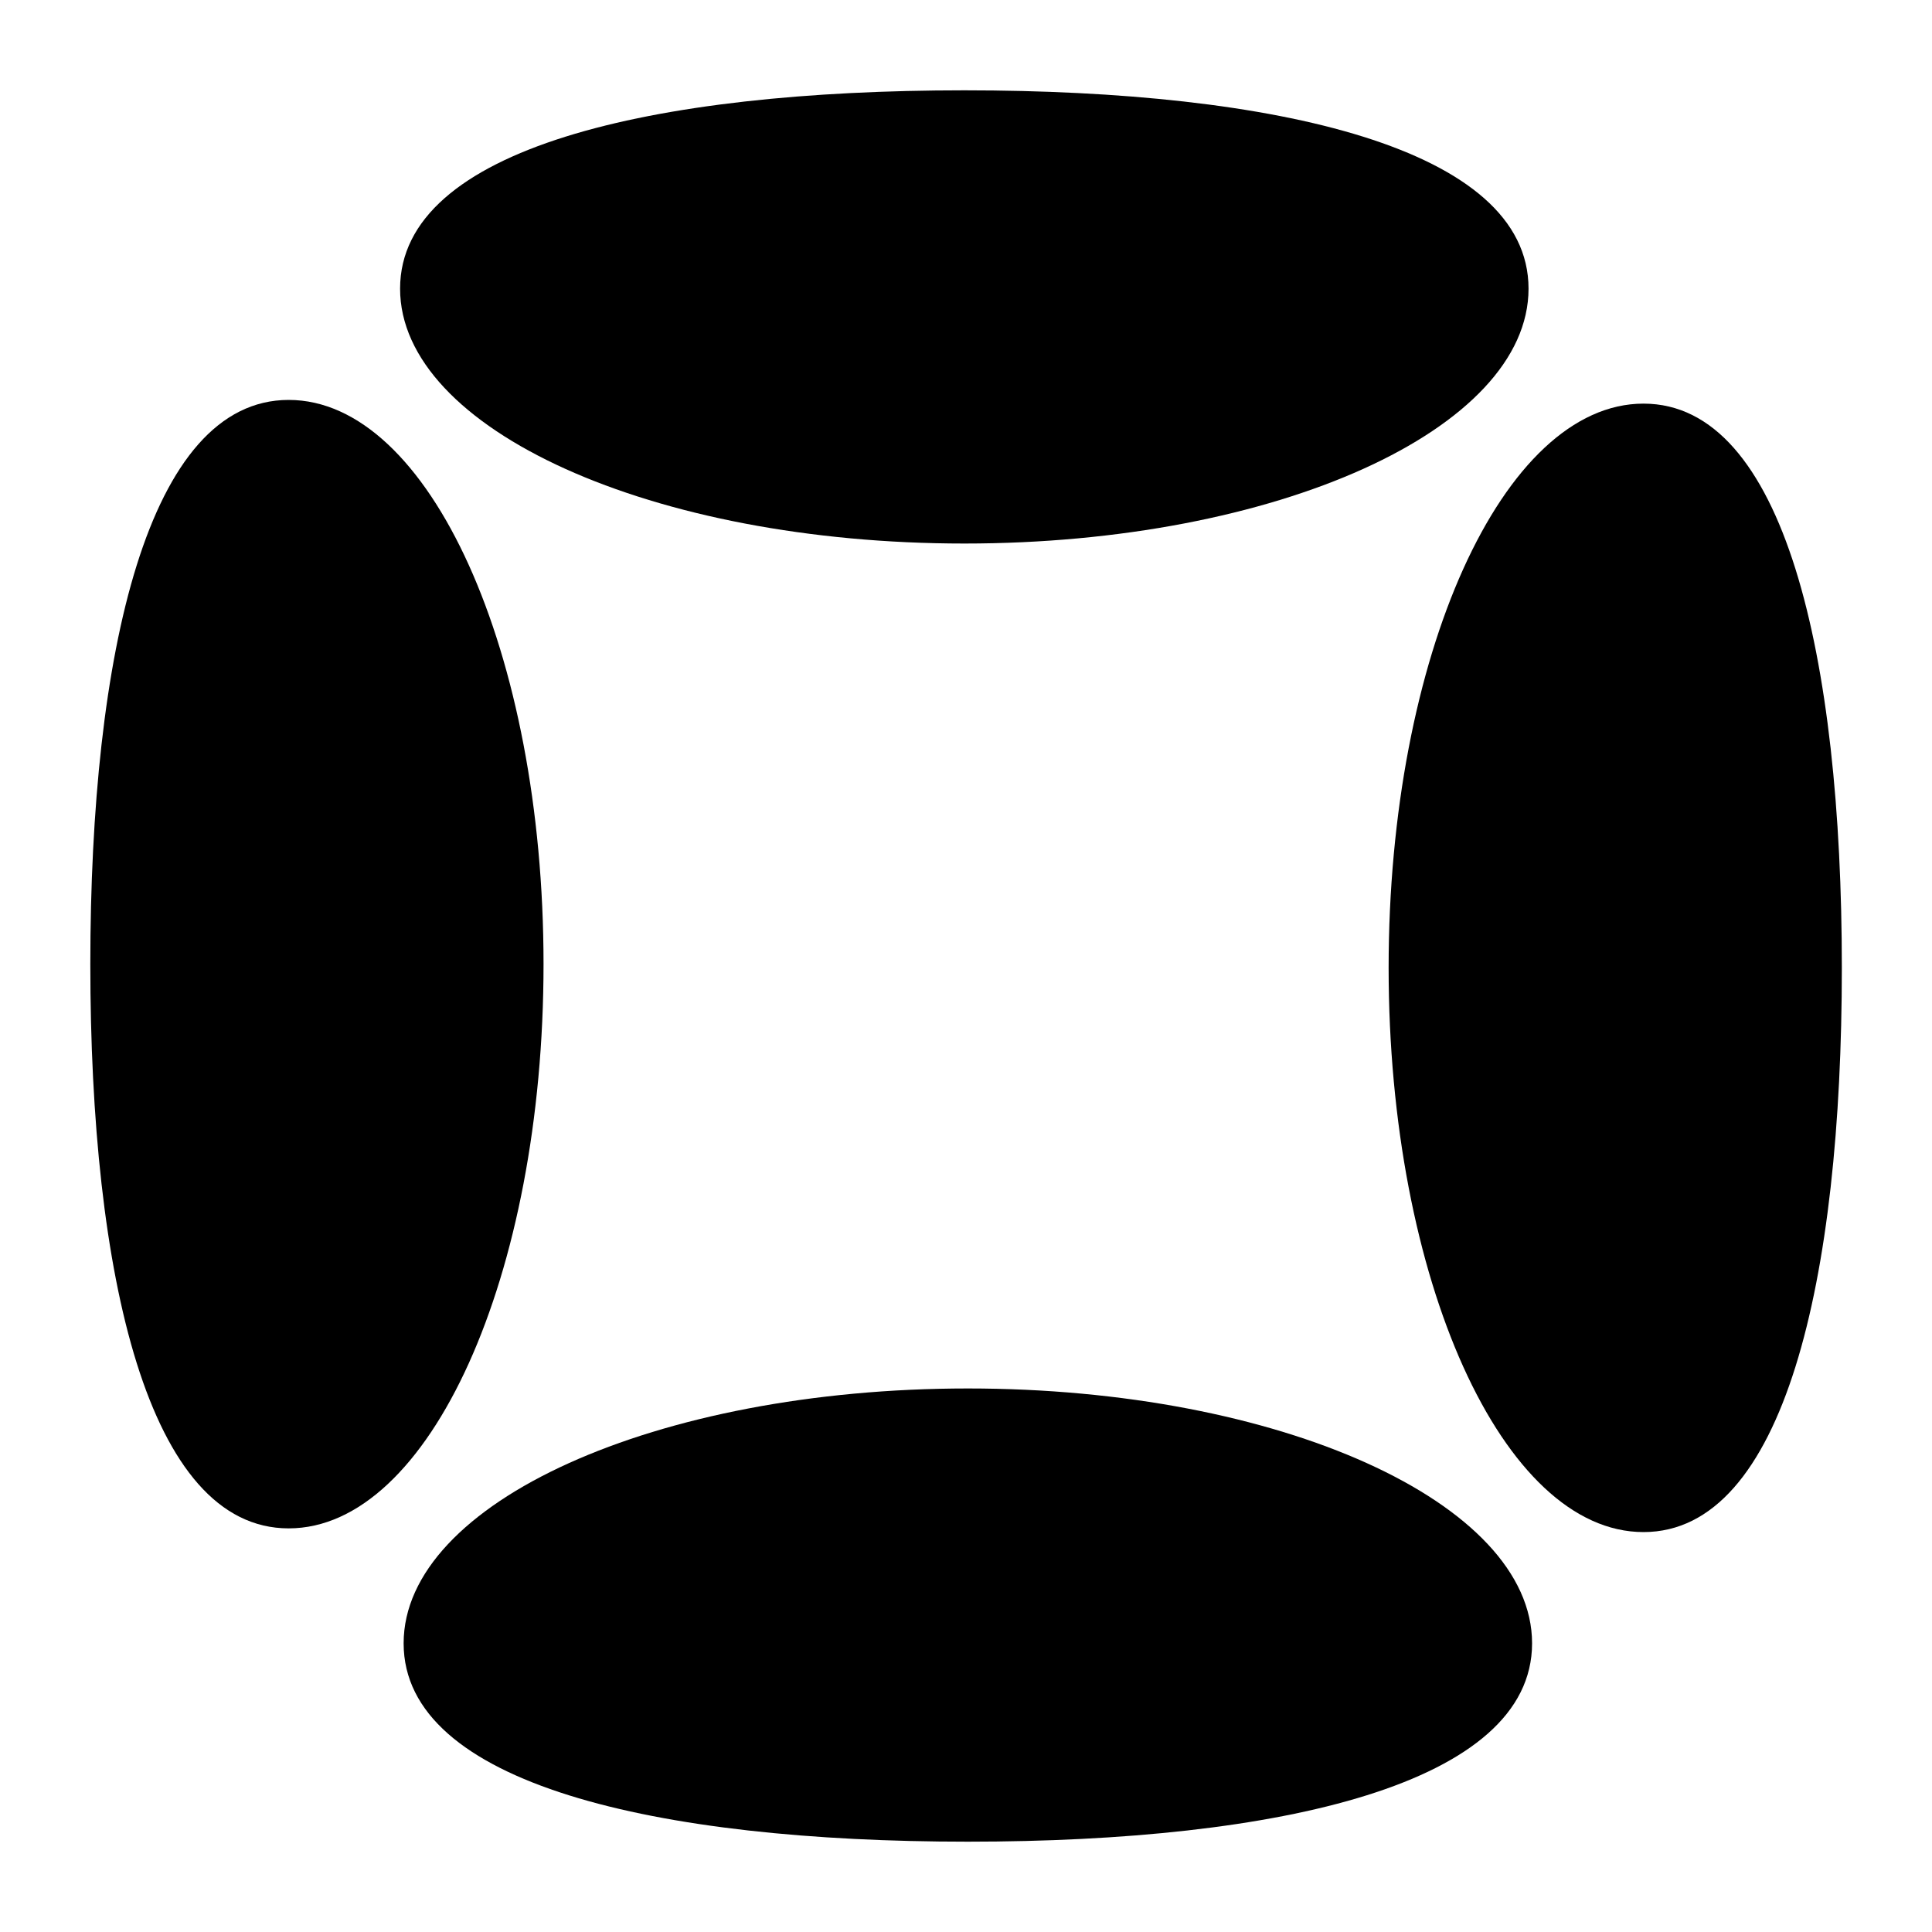 <?xml version="1.0" encoding="UTF-8"?> <svg xmlns="http://www.w3.org/2000/svg" width="12" height="12" viewBox="0 0 12 12" fill="none"><g clip-path="url(#clip0_30_960)"><path d="M9.516 10.207C9.516 11.081 7.947 11.439 6.011 11.439C4.076 11.439 2.507 11.081 2.507 10.207C2.507 9.333 4.076 8.624 6.012 8.624C7.947 8.624 9.516 9.333 9.516 10.207L9.516 10.207Z" fill="black"></path><path d="M10.208 9.516C11.082 9.516 11.44 7.947 11.44 6.011C11.44 4.076 11.082 2.507 10.208 2.507C9.334 2.507 8.625 4.076 8.625 6.011C8.625 7.947 9.334 9.516 10.208 9.516Z" fill="black"></path><path d="M2.485 1.793C2.485 0.919 4.054 0.561 5.99 0.561C7.925 0.561 9.494 0.919 9.494 1.793C9.494 2.667 7.925 3.376 5.99 3.376C4.054 3.376 2.485 2.667 2.485 1.793Z" fill="black"></path><path d="M1.793 2.484C0.919 2.484 0.561 4.053 0.561 5.989C0.561 7.924 0.919 9.493 1.793 9.493C2.667 9.493 3.376 7.924 3.376 5.988C3.376 4.053 2.667 2.484 1.793 2.484Z" fill="black"></path></g><defs><clipPath id="clip0_30_960"><rect width="12" height="12" fill="white"></rect></clipPath></defs></svg> 